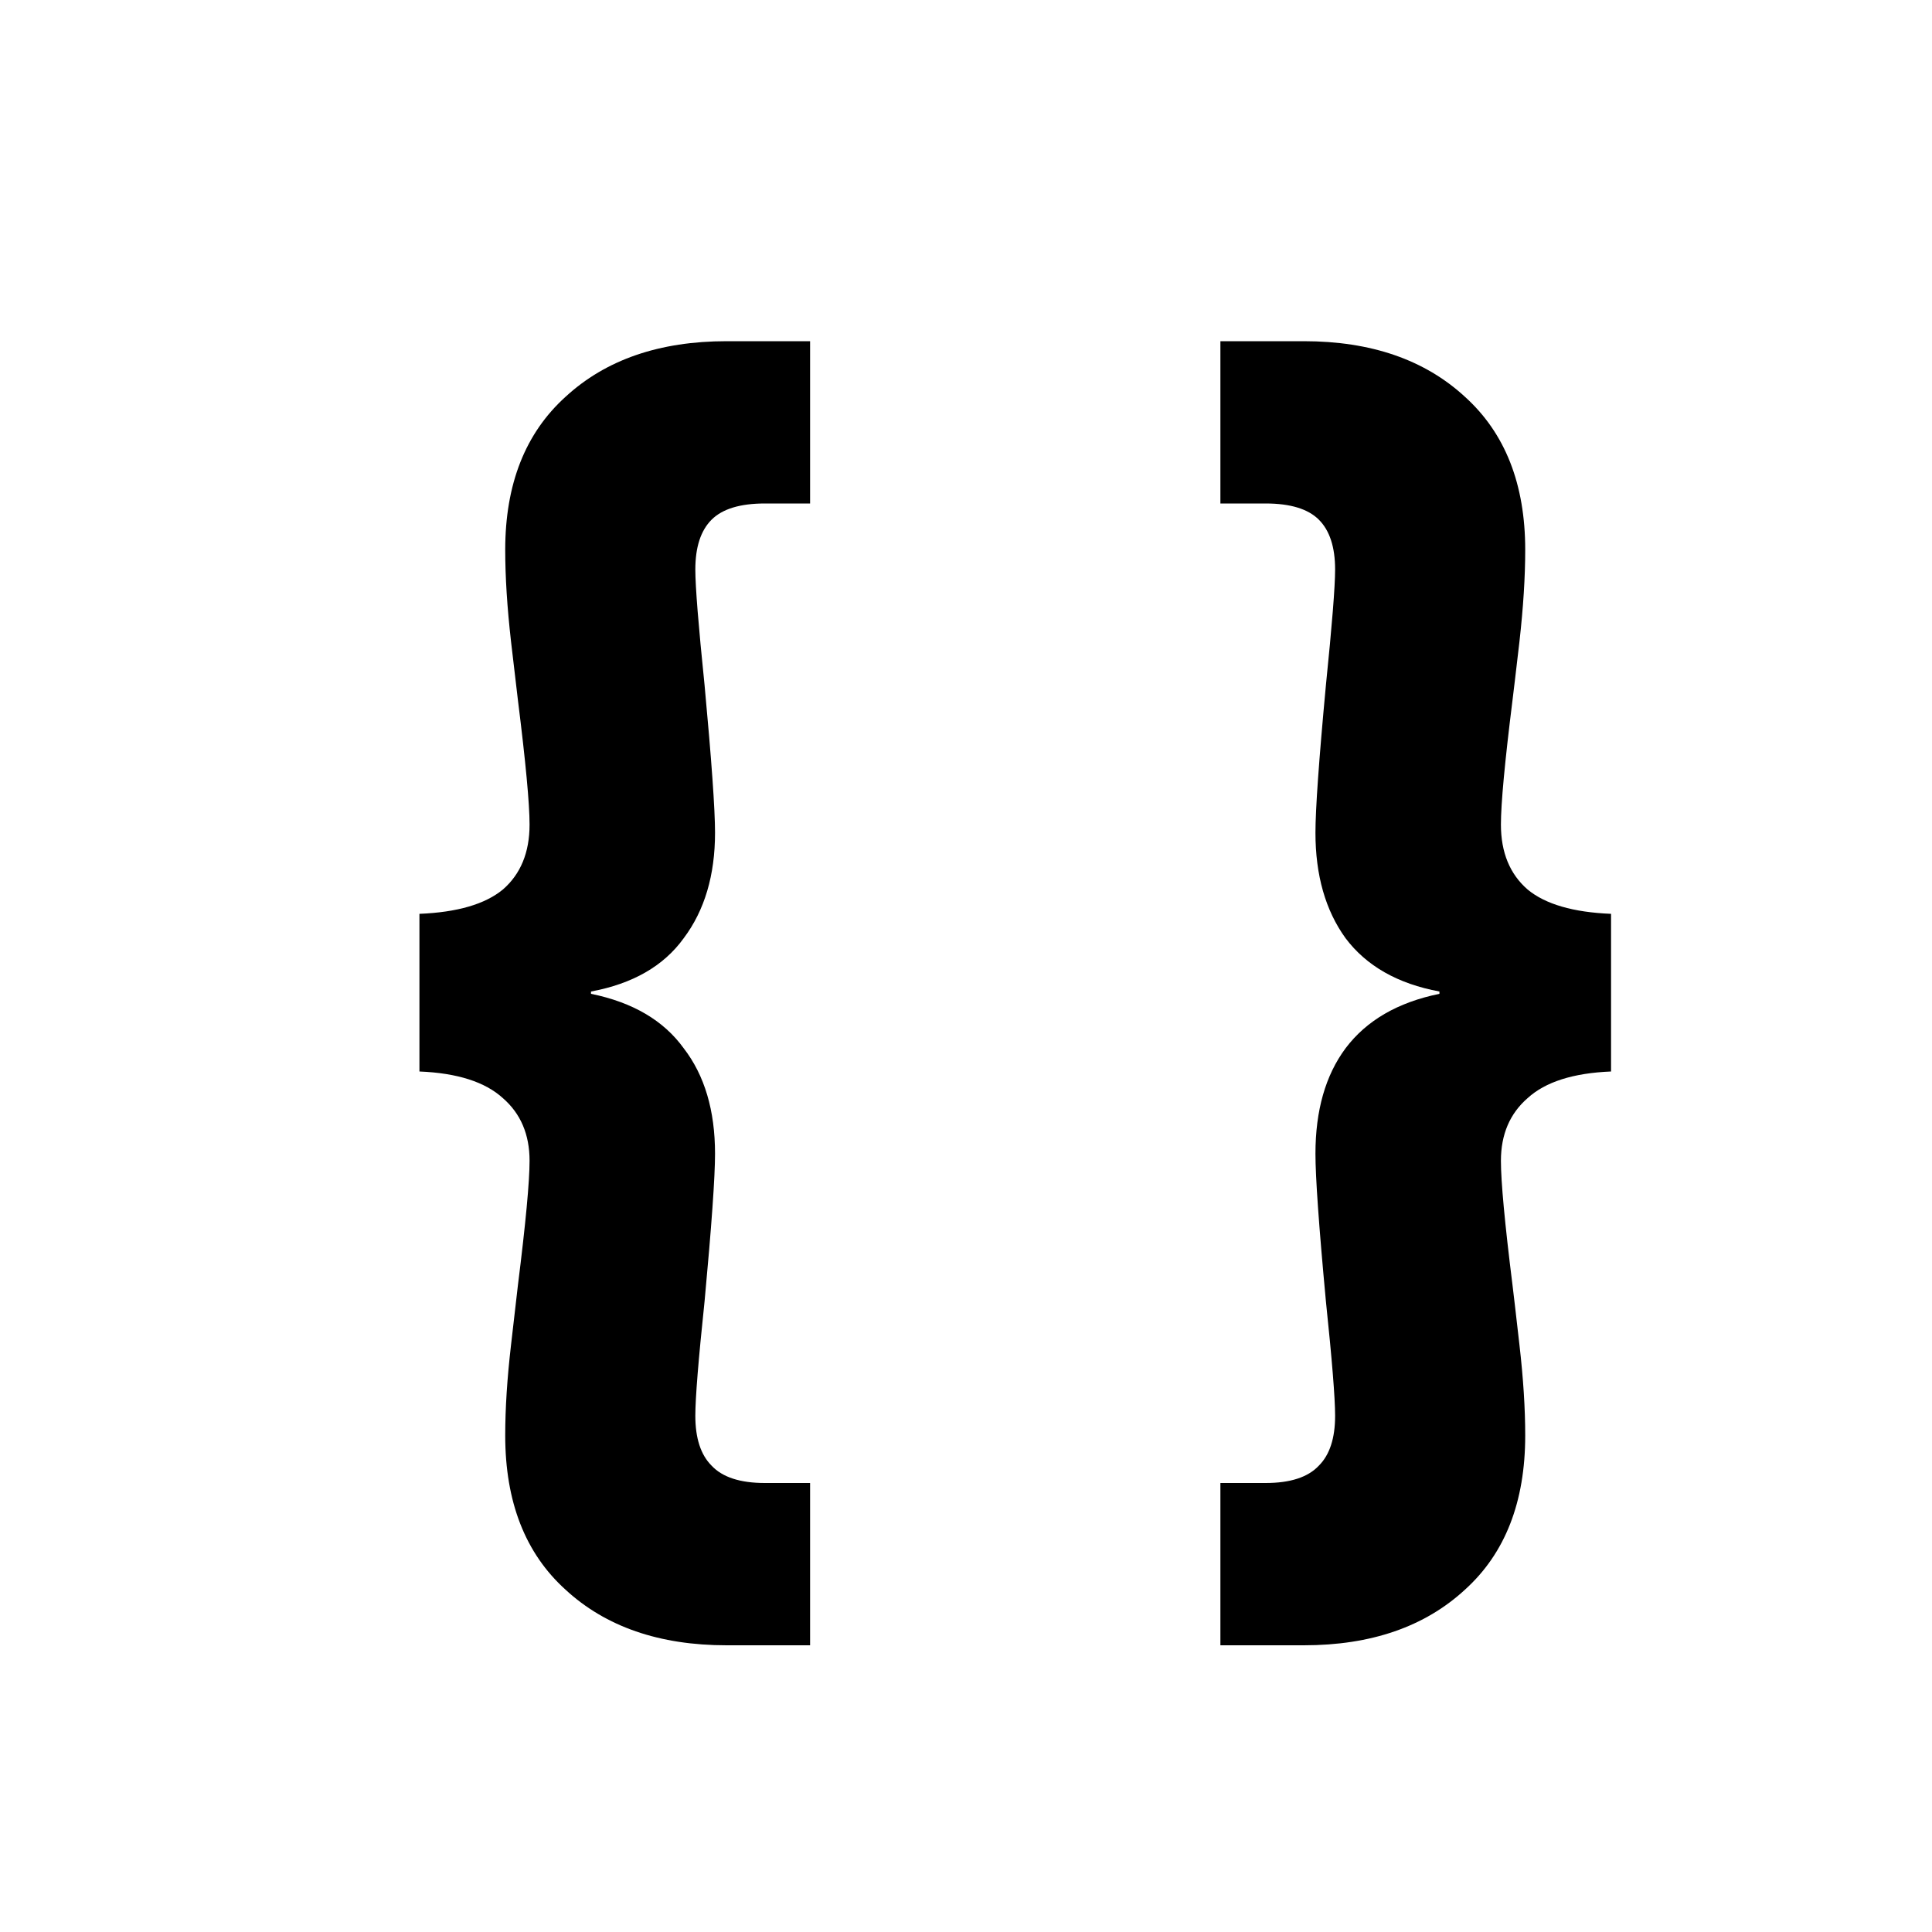 <svg width="40" height="40" viewBox="0 0 40 40" fill="none" xmlns="http://www.w3.org/2000/svg">
<rect width="40" height="40" rx="9" fill="white"/>
<g filter="url(#filter0_d_5_32)">
<path d="M7.684 17.92C8.468 17.888 9.044 17.72 9.412 17.416C9.78 17.096 9.964 16.648 9.964 16.072C9.964 15.64 9.884 14.784 9.724 13.504C9.708 13.376 9.66 12.968 9.58 12.28C9.5 11.576 9.46 10.944 9.46 10.384C9.46 9.024 9.876 7.968 10.708 7.216C11.54 6.448 12.652 6.064 14.044 6.064H15.772V9.424H14.836C14.324 9.424 13.956 9.536 13.732 9.76C13.508 9.984 13.396 10.328 13.396 10.792C13.396 11.144 13.46 11.944 13.588 13.192C13.732 14.744 13.804 15.76 13.804 16.24C13.804 17.12 13.588 17.848 13.156 18.424C12.74 19 12.1 19.368 11.236 19.528V19.576C12.1 19.752 12.74 20.128 13.156 20.704C13.588 21.264 13.804 21.992 13.804 22.888C13.804 23.368 13.732 24.384 13.588 25.936C13.46 27.152 13.396 27.944 13.396 28.312C13.396 28.776 13.508 29.12 13.732 29.344C13.956 29.584 14.324 29.704 14.836 29.704H15.772V33.064H14.044C12.652 33.064 11.54 32.68 10.708 31.912C9.876 31.16 9.46 30.096 9.46 28.72C9.46 28.16 9.5 27.536 9.58 26.848C9.66 26.144 9.708 25.728 9.724 25.6C9.884 24.32 9.964 23.464 9.964 23.032C9.964 22.488 9.78 22.056 9.412 21.736C9.044 21.4 8.468 21.216 7.684 21.184V17.92ZM32.355 21.184C31.57 21.216 30.994 21.4 30.627 21.736C30.259 22.056 30.075 22.488 30.075 23.032C30.075 23.464 30.154 24.32 30.314 25.6C30.331 25.728 30.378 26.144 30.459 26.848C30.538 27.536 30.578 28.16 30.578 28.72C30.578 30.096 30.163 31.16 29.331 31.912C28.498 32.68 27.387 33.064 25.994 33.064H24.267V29.704H25.203C25.715 29.704 26.082 29.584 26.306 29.344C26.53 29.12 26.642 28.776 26.642 28.312C26.642 27.944 26.578 27.152 26.451 25.936C26.306 24.384 26.235 23.368 26.235 22.888C26.235 21.992 26.442 21.264 26.858 20.704C27.291 20.128 27.939 19.752 28.802 19.576V19.528C27.939 19.368 27.291 19 26.858 18.424C26.442 17.848 26.235 17.12 26.235 16.24C26.235 15.76 26.306 14.744 26.451 13.192C26.578 11.944 26.642 11.144 26.642 10.792C26.642 10.328 26.53 9.984 26.306 9.76C26.082 9.536 25.715 9.424 25.203 9.424H24.267V6.064H25.994C27.387 6.064 28.498 6.448 29.331 7.216C30.163 7.968 30.578 9.024 30.578 10.384C30.578 10.944 30.538 11.576 30.459 12.28C30.378 12.968 30.331 13.376 30.314 13.504C30.154 14.784 30.075 15.64 30.075 16.072C30.075 16.648 30.259 17.096 30.627 17.416C30.994 17.72 31.57 17.888 32.355 17.92V21.184Z" fill="black"/>
</g>
<defs>
<filter id="filter0_d_5_32" x="5.584" y="3.964" width="30.87" height="33.2" filterUnits="userSpaceOnUse" color-interpolation-filters="sRGB">
<feFlood flood-opacity="0" result="BackgroundImageFix"/>
<feColorMatrix in="SourceAlpha" type="matrix" values="0 0 0 0 0 0 0 0 0 0 0 0 0 0 0 0 0 0 127 0" result="hardAlpha"/>
<feOffset dx="1" dy="1"/>
<feGaussianBlur stdDeviation="1.55"/>
<feComposite in2="hardAlpha" operator="out"/>
<feColorMatrix type="matrix" values="0 0 0 0 0 0 0 0 0 0 0 0 0 0 0 0 0 0 0.31 0"/>
<feBlend mode="normal" in2="BackgroundImageFix" result="effect1_dropShadow_5_32"/>
<feBlend mode="normal" in="SourceGraphic" in2="effect1_dropShadow_5_32" result="shape"/>
</filter>
</defs>
</svg>
